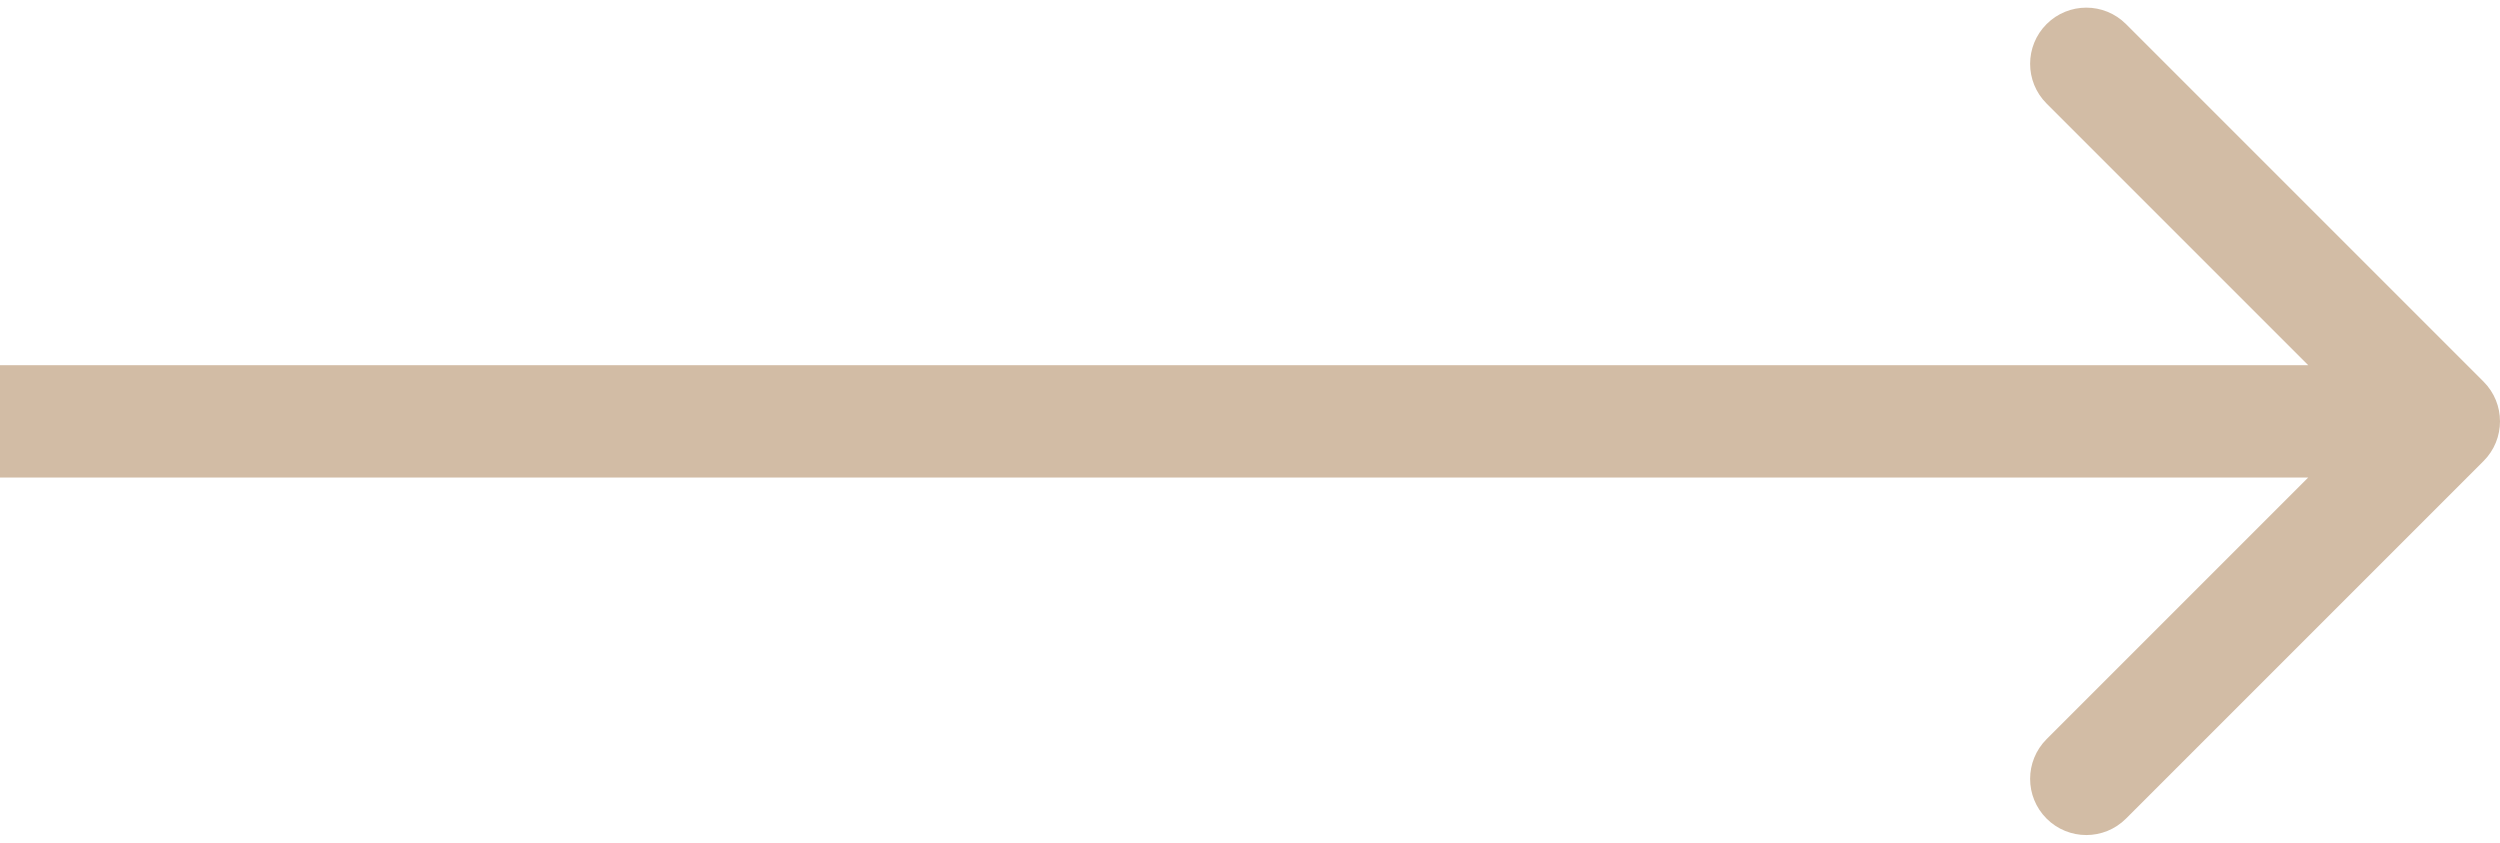 <svg width="89" height="30" viewBox="0 0 89 30" fill="none" xmlns="http://www.w3.org/2000/svg">
<path d="M88.414 16.414C89.195 15.633 89.195 14.367 88.414 13.586L75.686 0.858C74.905 0.077 73.639 0.077 72.858 0.858C72.077 1.639 72.077 2.905 72.858 3.686L84.172 15L72.858 26.314C72.077 27.095 72.077 28.361 72.858 29.142C73.639 29.923 74.905 29.923 75.686 29.142L88.414 16.414ZM0 17H87V13H0V17Z" fill="#D2BCA5"/>
</svg>
